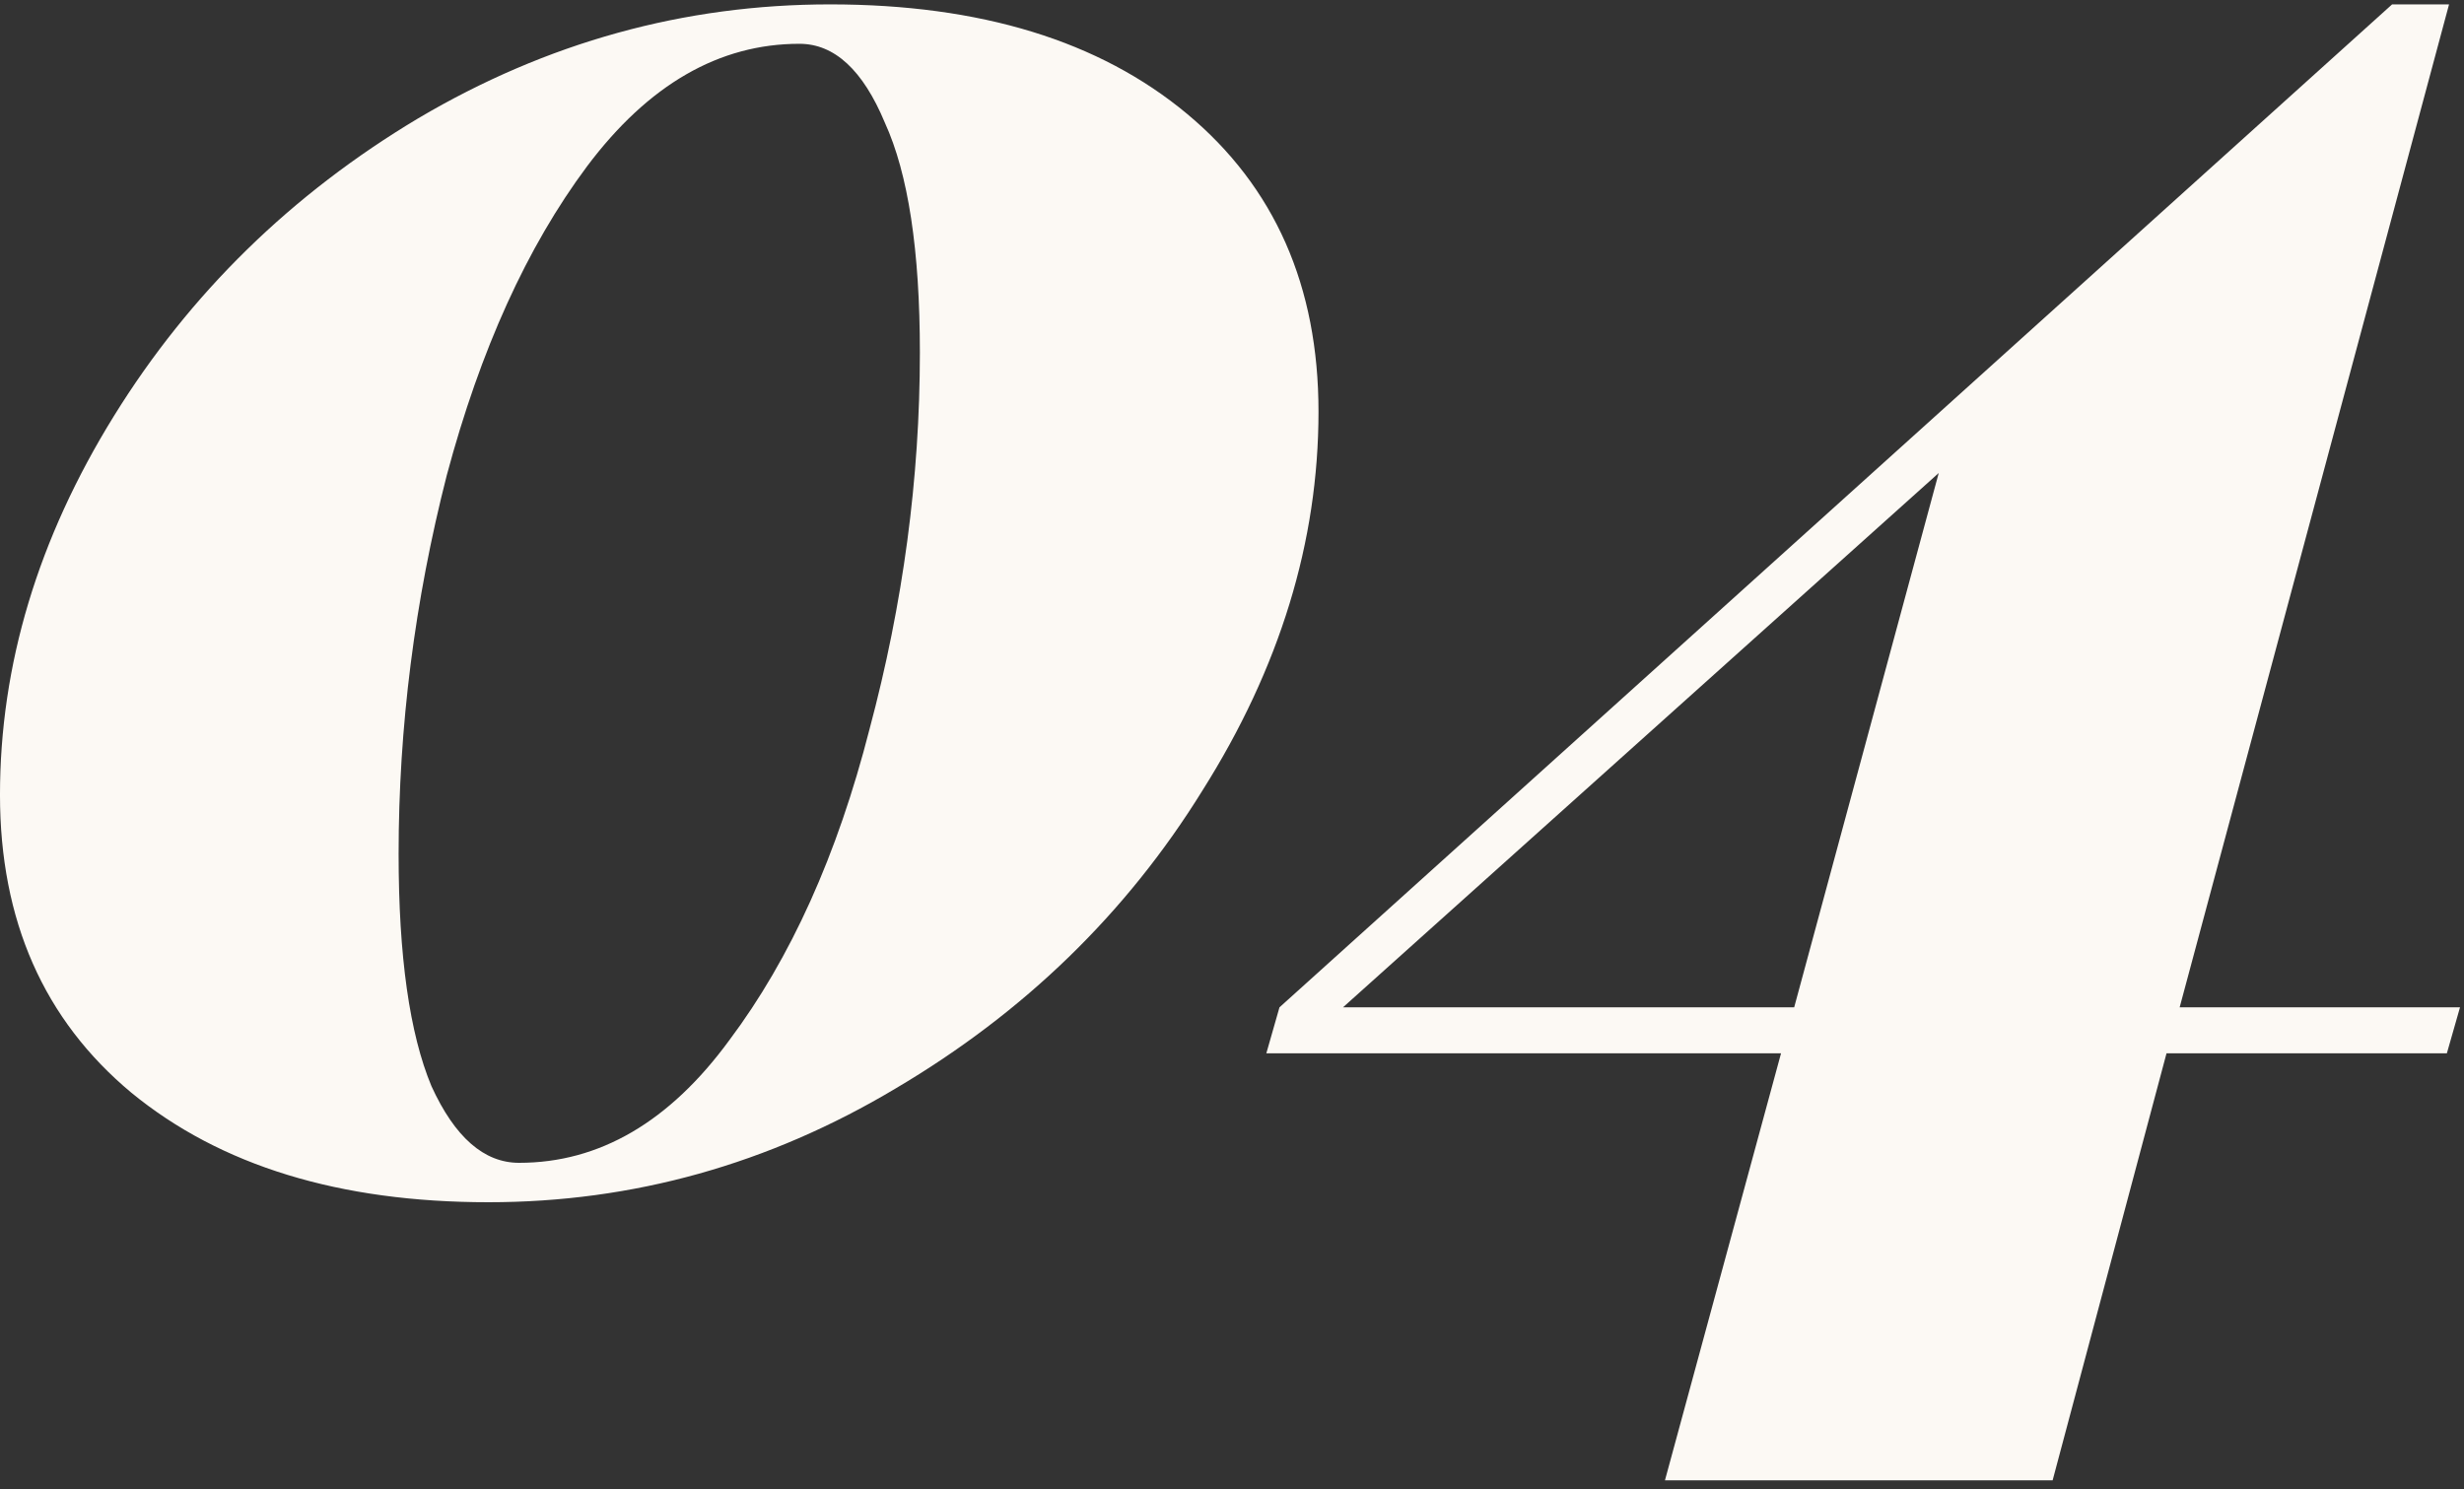 <?xml version="1.0" encoding="UTF-8"?> <svg xmlns="http://www.w3.org/2000/svg" width="225" height="136" viewBox="0 0 225 136" fill="none"><rect x="0" y="0" width="225" height="136" fill="#333333" stroke="none"/> <path d="M75.799 0.4C89.533 0.4 100.399 3.733 108.399 10.4C116.399 17.067 120.399 26.133 120.399 37.6C120.399 49.467 116.866 61 109.799 72.2C102.866 83.4 93.533 92.467 81.799 99.4C70.199 106.333 57.799 109.8 44.599 109.8C30.999 109.8 20.133 106.467 11.999 99.8C3.999 93.133 -0.001 84.067 -0.001 72.6C-0.001 60.733 3.466 49.2 10.399 38C17.333 26.8 26.599 17.733 38.199 10.8C49.933 3.867 62.466 0.4 75.799 0.4ZM72.999 4C65.666 4 59.199 7.733 53.599 15.2C48.133 22.533 43.866 31.933 40.799 43.4C37.866 54.867 36.399 66.4 36.399 78C36.399 87.333 37.399 94.4 39.399 99.2C41.533 103.867 44.199 106.2 47.399 106.2C54.733 106.2 61.133 102.467 66.599 95C72.199 87.533 76.466 78.067 79.399 66.6C82.466 55.133 83.999 43.667 83.999 32.2C83.999 22.867 82.933 15.867 80.799 11.2C78.799 6.4 76.199 4 72.999 4ZM223.435 96.2H197.835L187.435 135.2H152.035L162.635 96.2H115.635L116.835 92L218.435 0.4H223.635L199.035 92H224.635L223.435 96.2ZM163.835 92L177.035 43.2L122.635 92H163.835Z" fill="#FCF9F4"></path> </svg> 